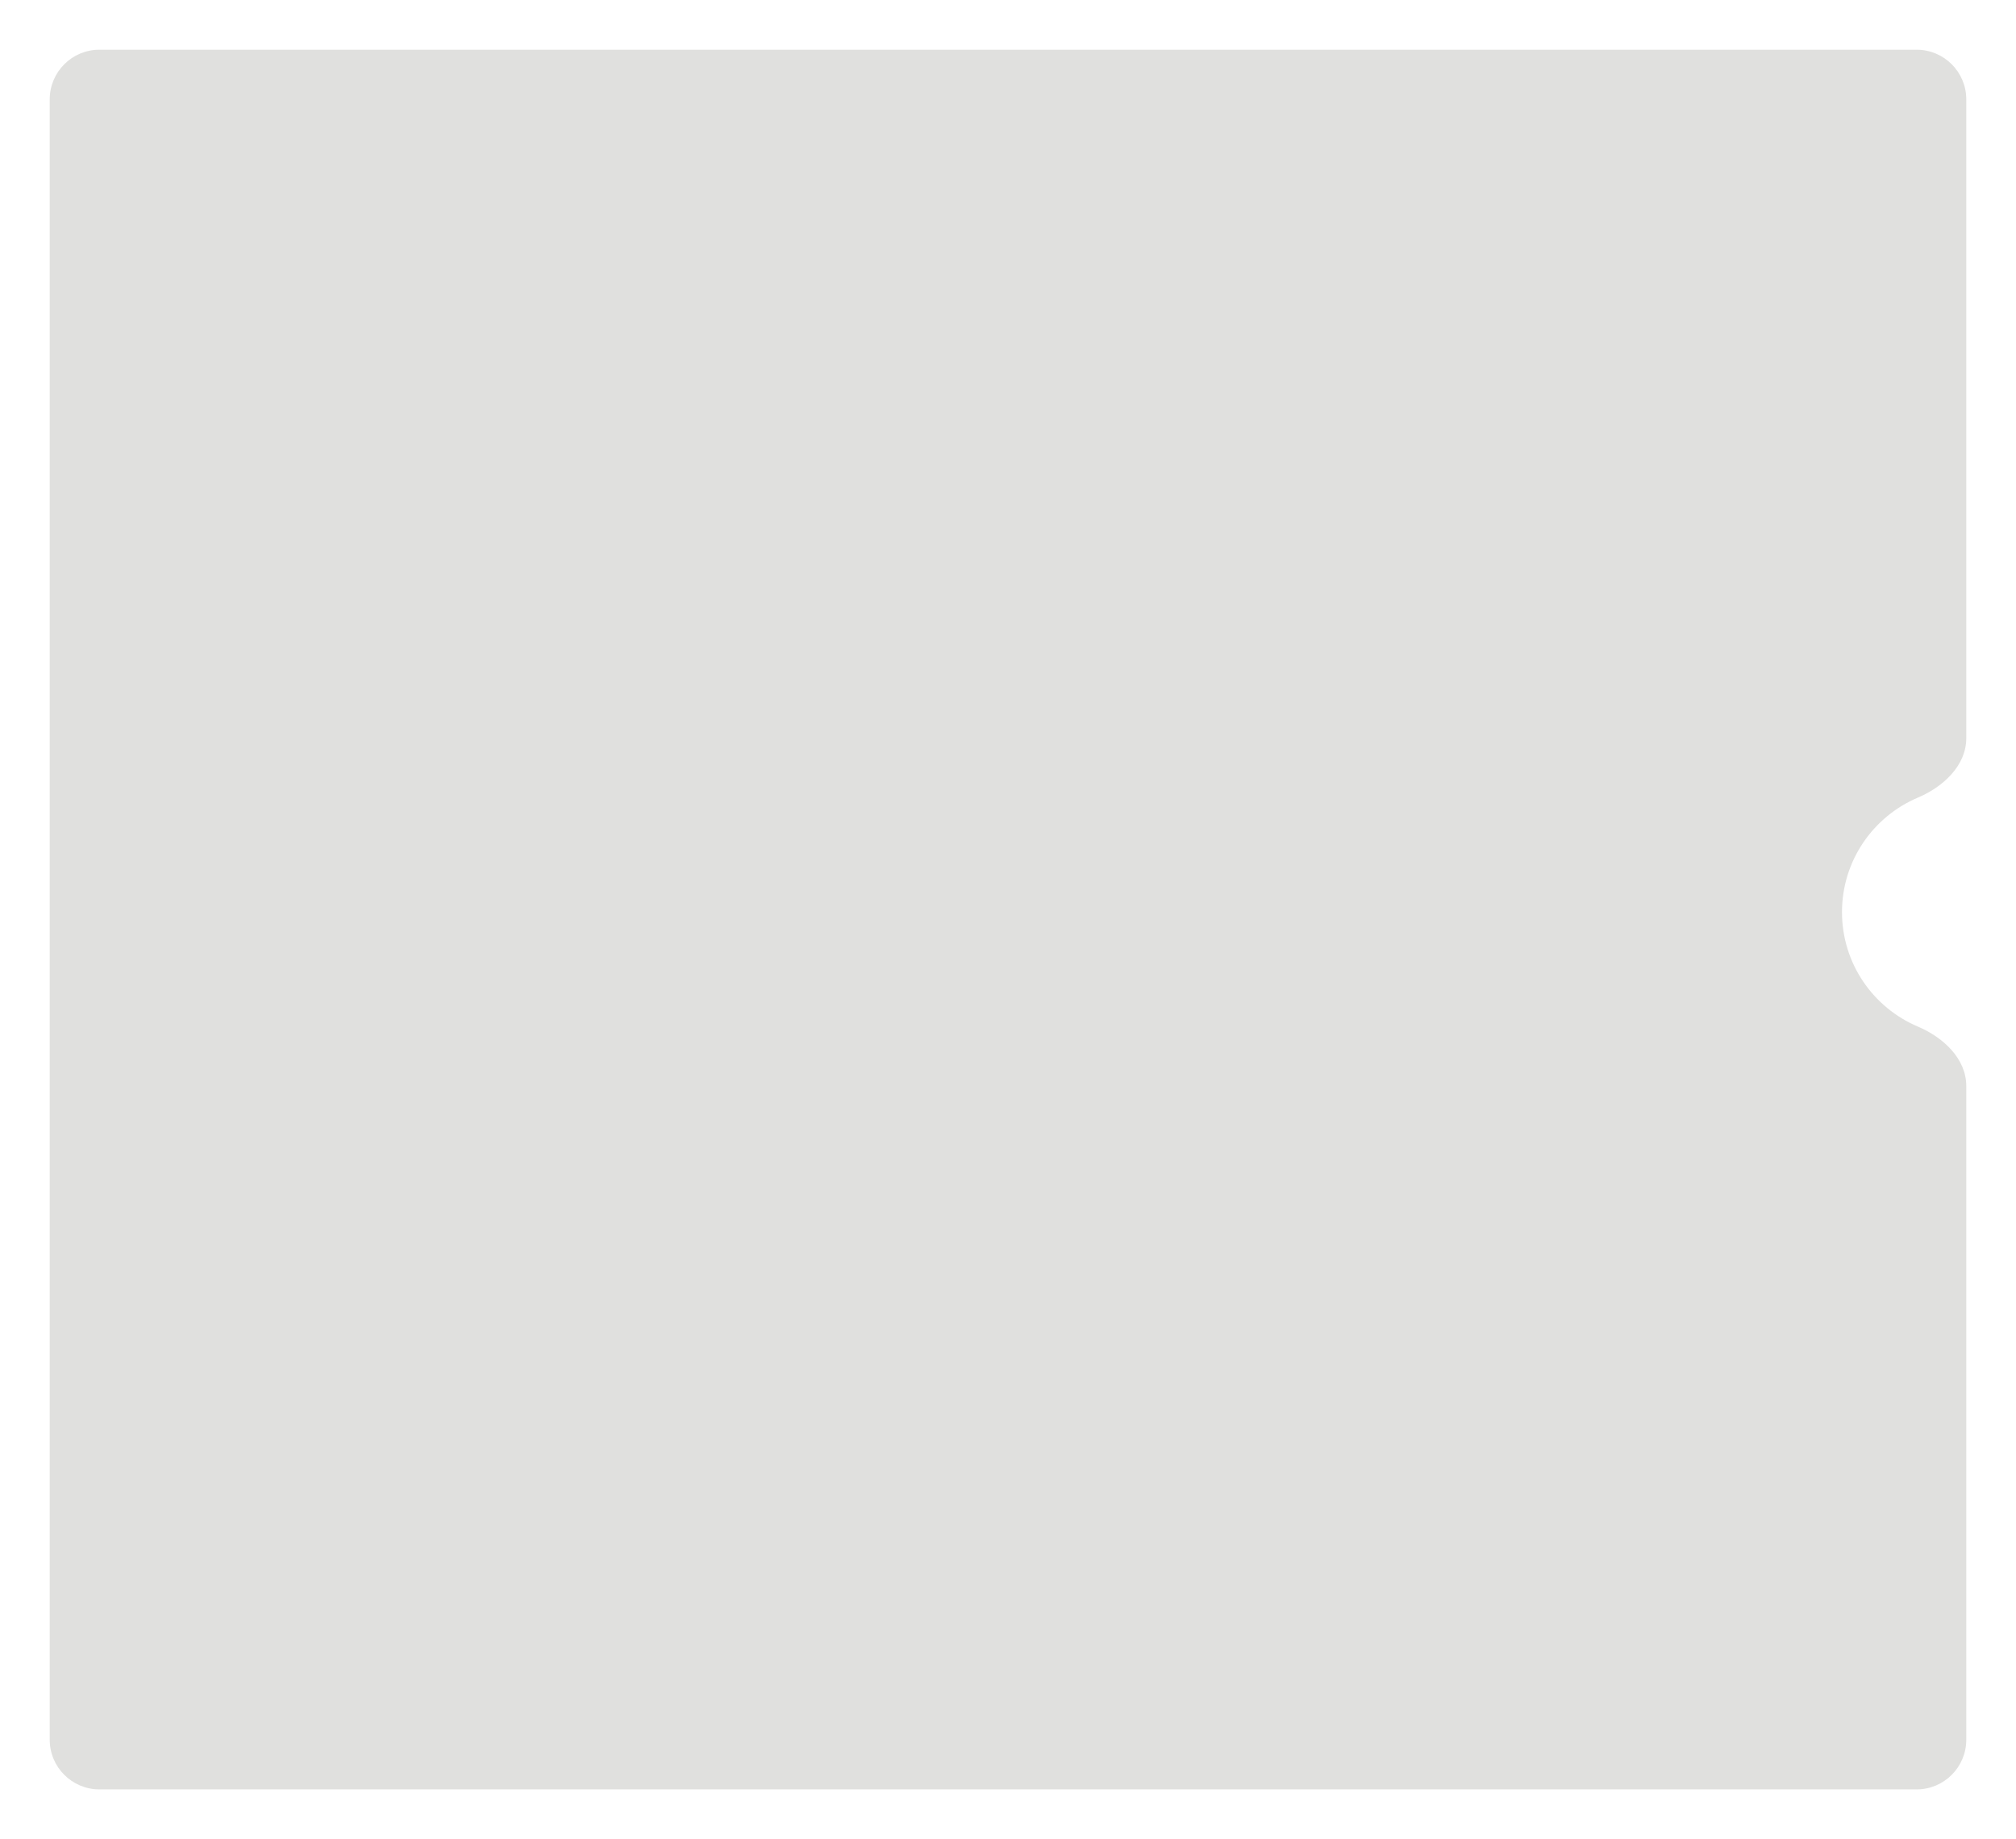 <?xml version="1.0" encoding="UTF-8"?> <svg xmlns="http://www.w3.org/2000/svg" width="811" height="740" viewBox="0 0 811 740" fill="none"> <g filter="url(#filter0_d_2343_945)"> <path fill-rule="evenodd" clip-rule="evenodd" d="M31 20C19.954 20 11 28.954 11 40V700C11 711.046 19.954 720 31 720H762C773.046 720 782 711.046 782 700V437C782 425.954 772.697 417.371 762.525 413.065C744.586 405.472 732 387.706 732 367C732 346.294 744.586 328.528 762.525 320.935C772.697 316.629 782 308.046 782 297V40C782 28.954 773.046 20 762 20H31Z" fill="#E0E0DE"></path> </g> <defs> <filter id="filter0_d_2343_945" x="0" y="0" width="811" height="740" filterUnits="userSpaceOnUse" color-interpolation-filters="sRGB"> <feFlood flood-opacity="0" result="BackgroundImageFix"></feFlood> <feColorMatrix in="SourceAlpha" type="matrix" values="0 0 0 0 0 0 0 0 0 0 0 0 0 0 0 0 0 0 127 0" result="hardAlpha"></feColorMatrix> <feOffset dx="9"></feOffset> <feGaussianBlur stdDeviation="10"></feGaussianBlur> <feComposite in2="hardAlpha" operator="out"></feComposite> <feColorMatrix type="matrix" values="0 0 0 0 0 0 0 0 0 0 0 0 0 0 0 0 0 0 0.25 0"></feColorMatrix> <feBlend mode="normal" in2="BackgroundImageFix" result="effect1_dropShadow_2343_945"></feBlend> <feBlend mode="normal" in="SourceGraphic" in2="effect1_dropShadow_2343_945" result="shape"></feBlend> </filter> </defs> </svg> 